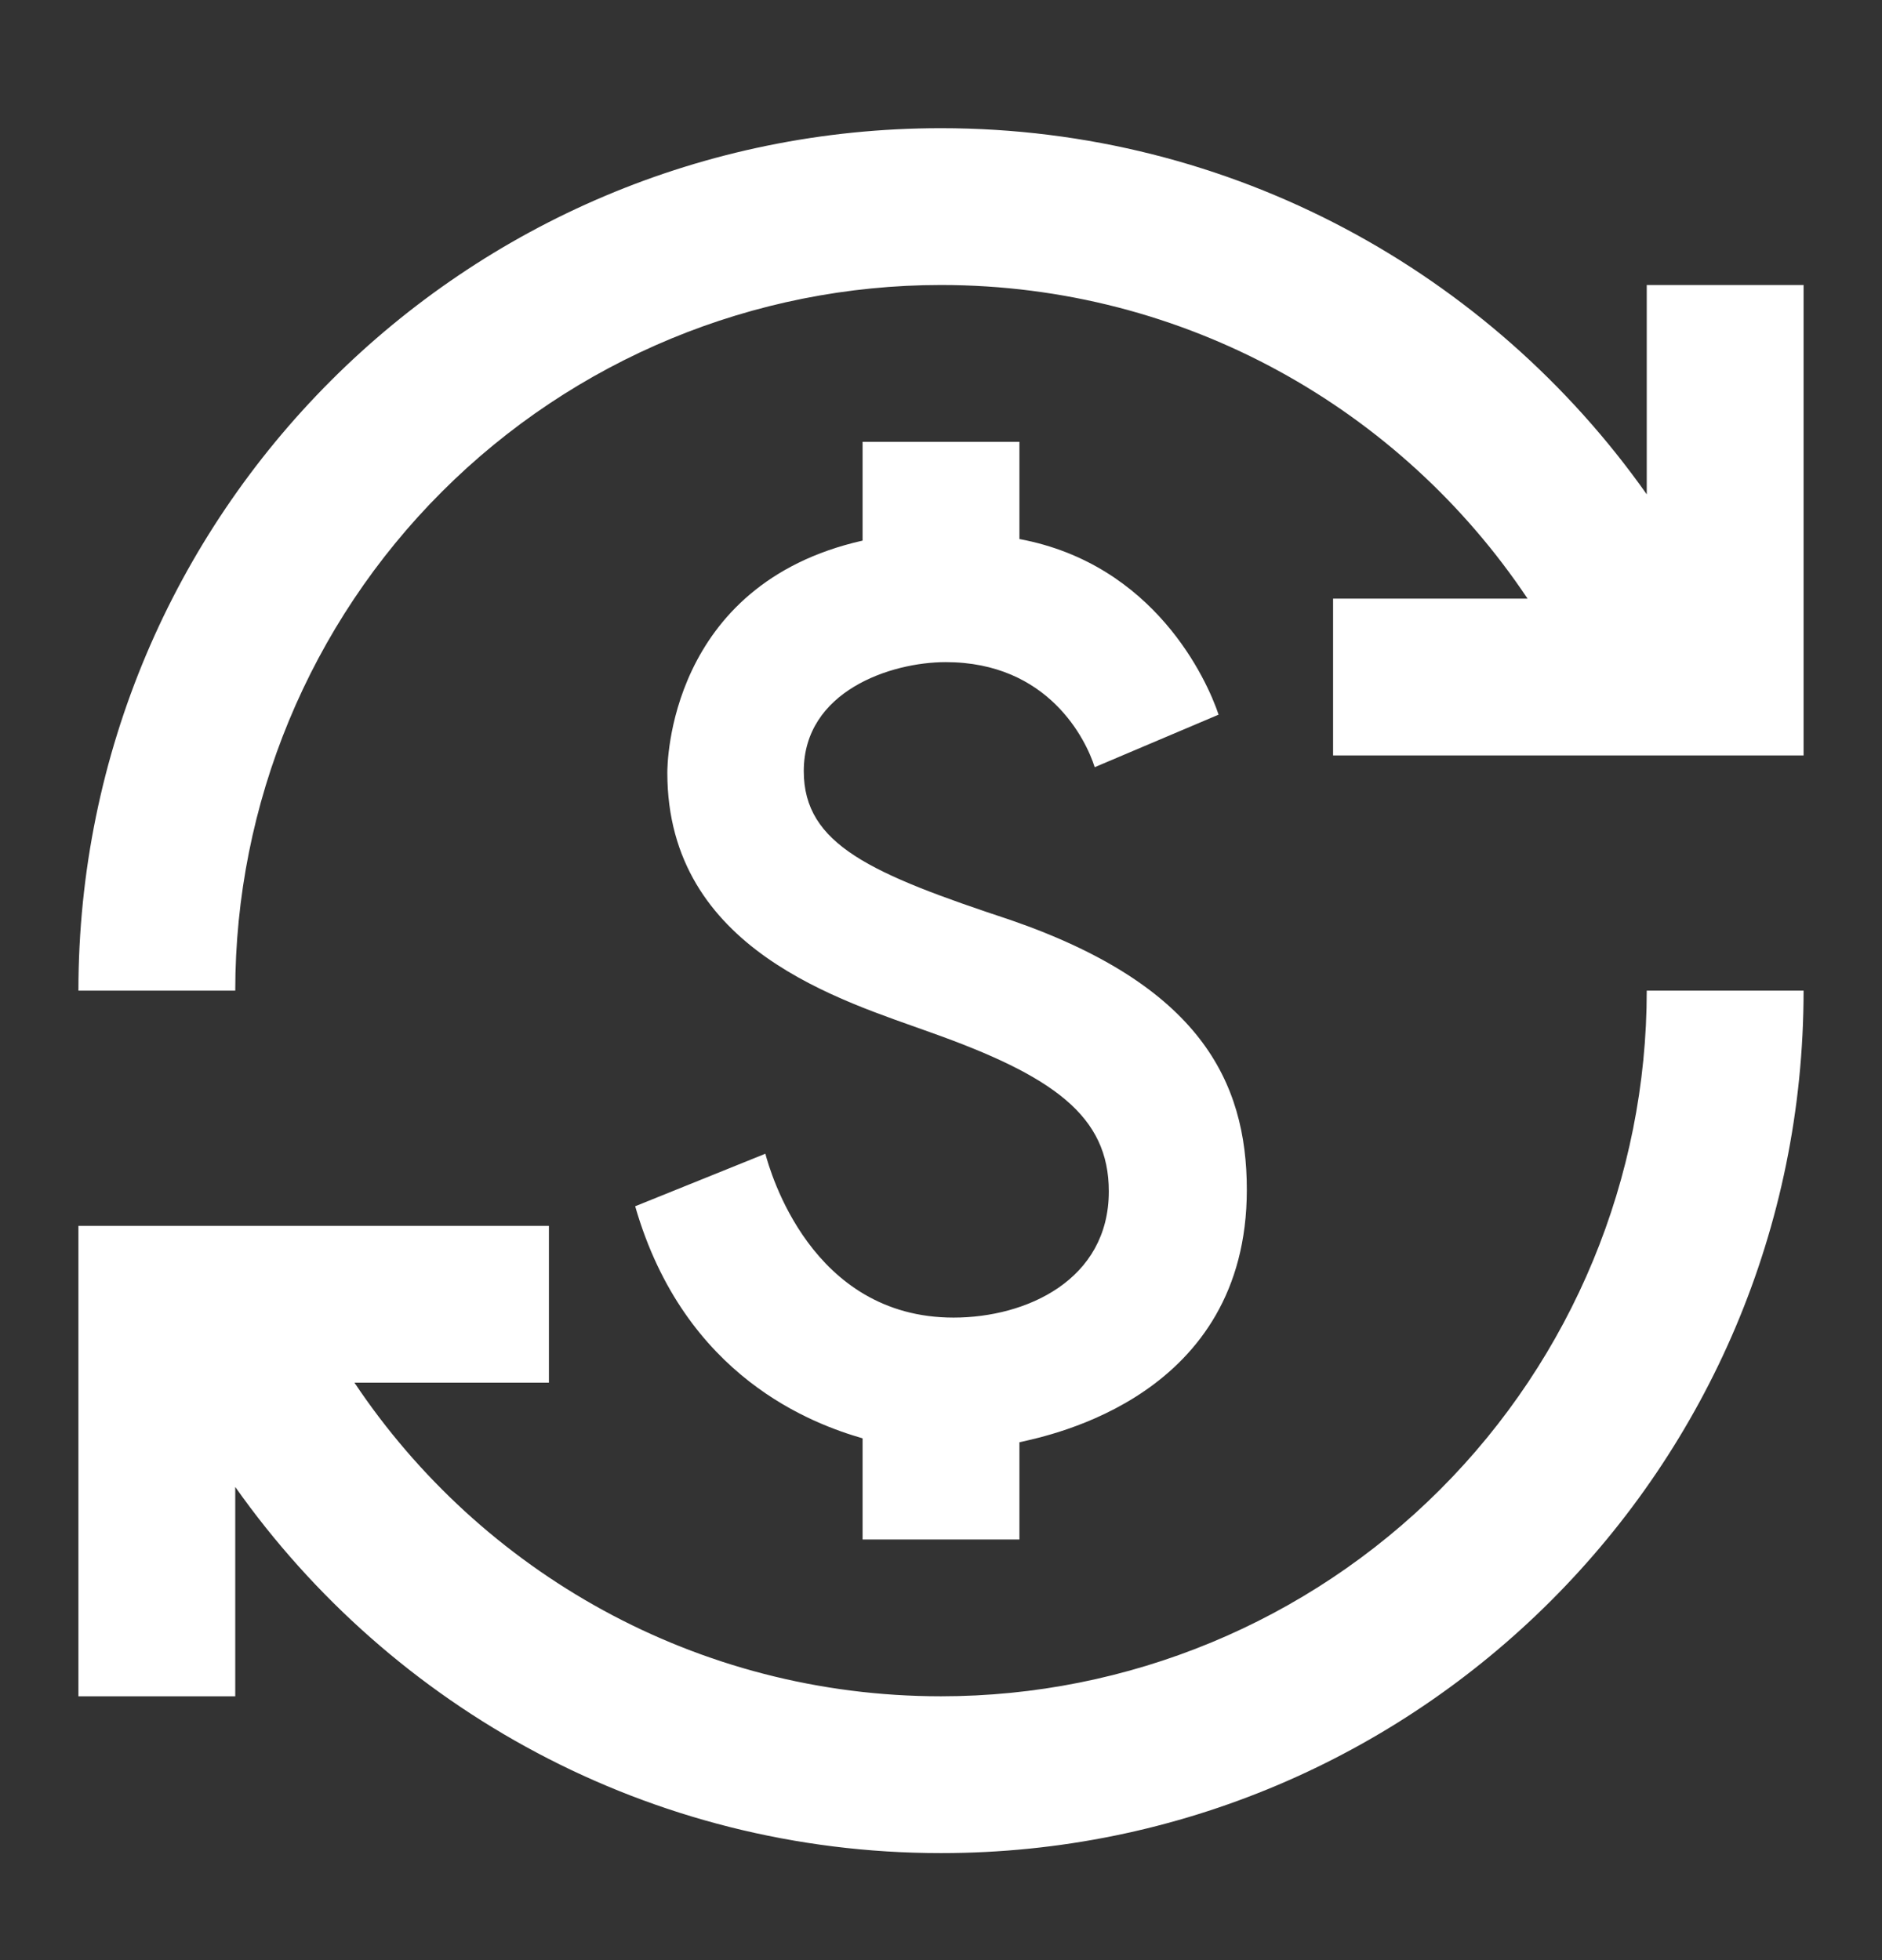 <svg width="24" height="25" viewBox="0 0 24 25" fill="none" xmlns="http://www.w3.org/2000/svg">
<rect x="0" y="0" width="24" height="25" fill="#333333" stroke="none"/>
<g id="Frame">
<path id="Vector" d="M12.89 11.735C11.11 11.145 10.25 10.775 10.25 9.835C10.25 8.815 11.36 8.445 12.06 8.445C13.37 8.445 13.85 9.435 13.96 9.785L15.54 9.115C15.39 8.665 14.72 7.195 13 6.875V5.635H11V6.895C8.52 7.455 8.51 9.755 8.51 9.855C8.51 12.125 10.76 12.765 11.86 13.165C13.44 13.725 14.14 14.235 14.14 15.195C14.14 16.325 13.09 16.805 12.16 16.805C10.34 16.805 9.82 14.935 9.76 14.715L8.1 15.385C8.73 17.575 10.38 18.165 11 18.345V19.635H13V18.395C13.4 18.305 15.9 17.805 15.9 15.175C15.9 13.785 15.29 12.565 12.89 11.735ZM3 21.635H1V15.635H7V17.635H4.52C6.13 20.045 8.88 21.635 12 21.635C14.387 21.635 16.676 20.687 18.364 18.999C20.052 17.311 21 15.022 21 12.635H23C23 18.715 18.08 23.635 12 23.635C8.28 23.635 4.99 21.785 3 18.965V21.635ZM1 12.635C1 6.555 5.92 1.635 12 1.635C15.72 1.635 19.01 3.485 21 6.305V3.635H23V9.635H17V7.635H19.48C17.87 5.225 15.12 3.635 12 3.635C9.613 3.635 7.324 4.583 5.636 6.271C3.948 7.959 3 10.248 3 12.635H1Z" fill="white"/>
</g>
</svg>
